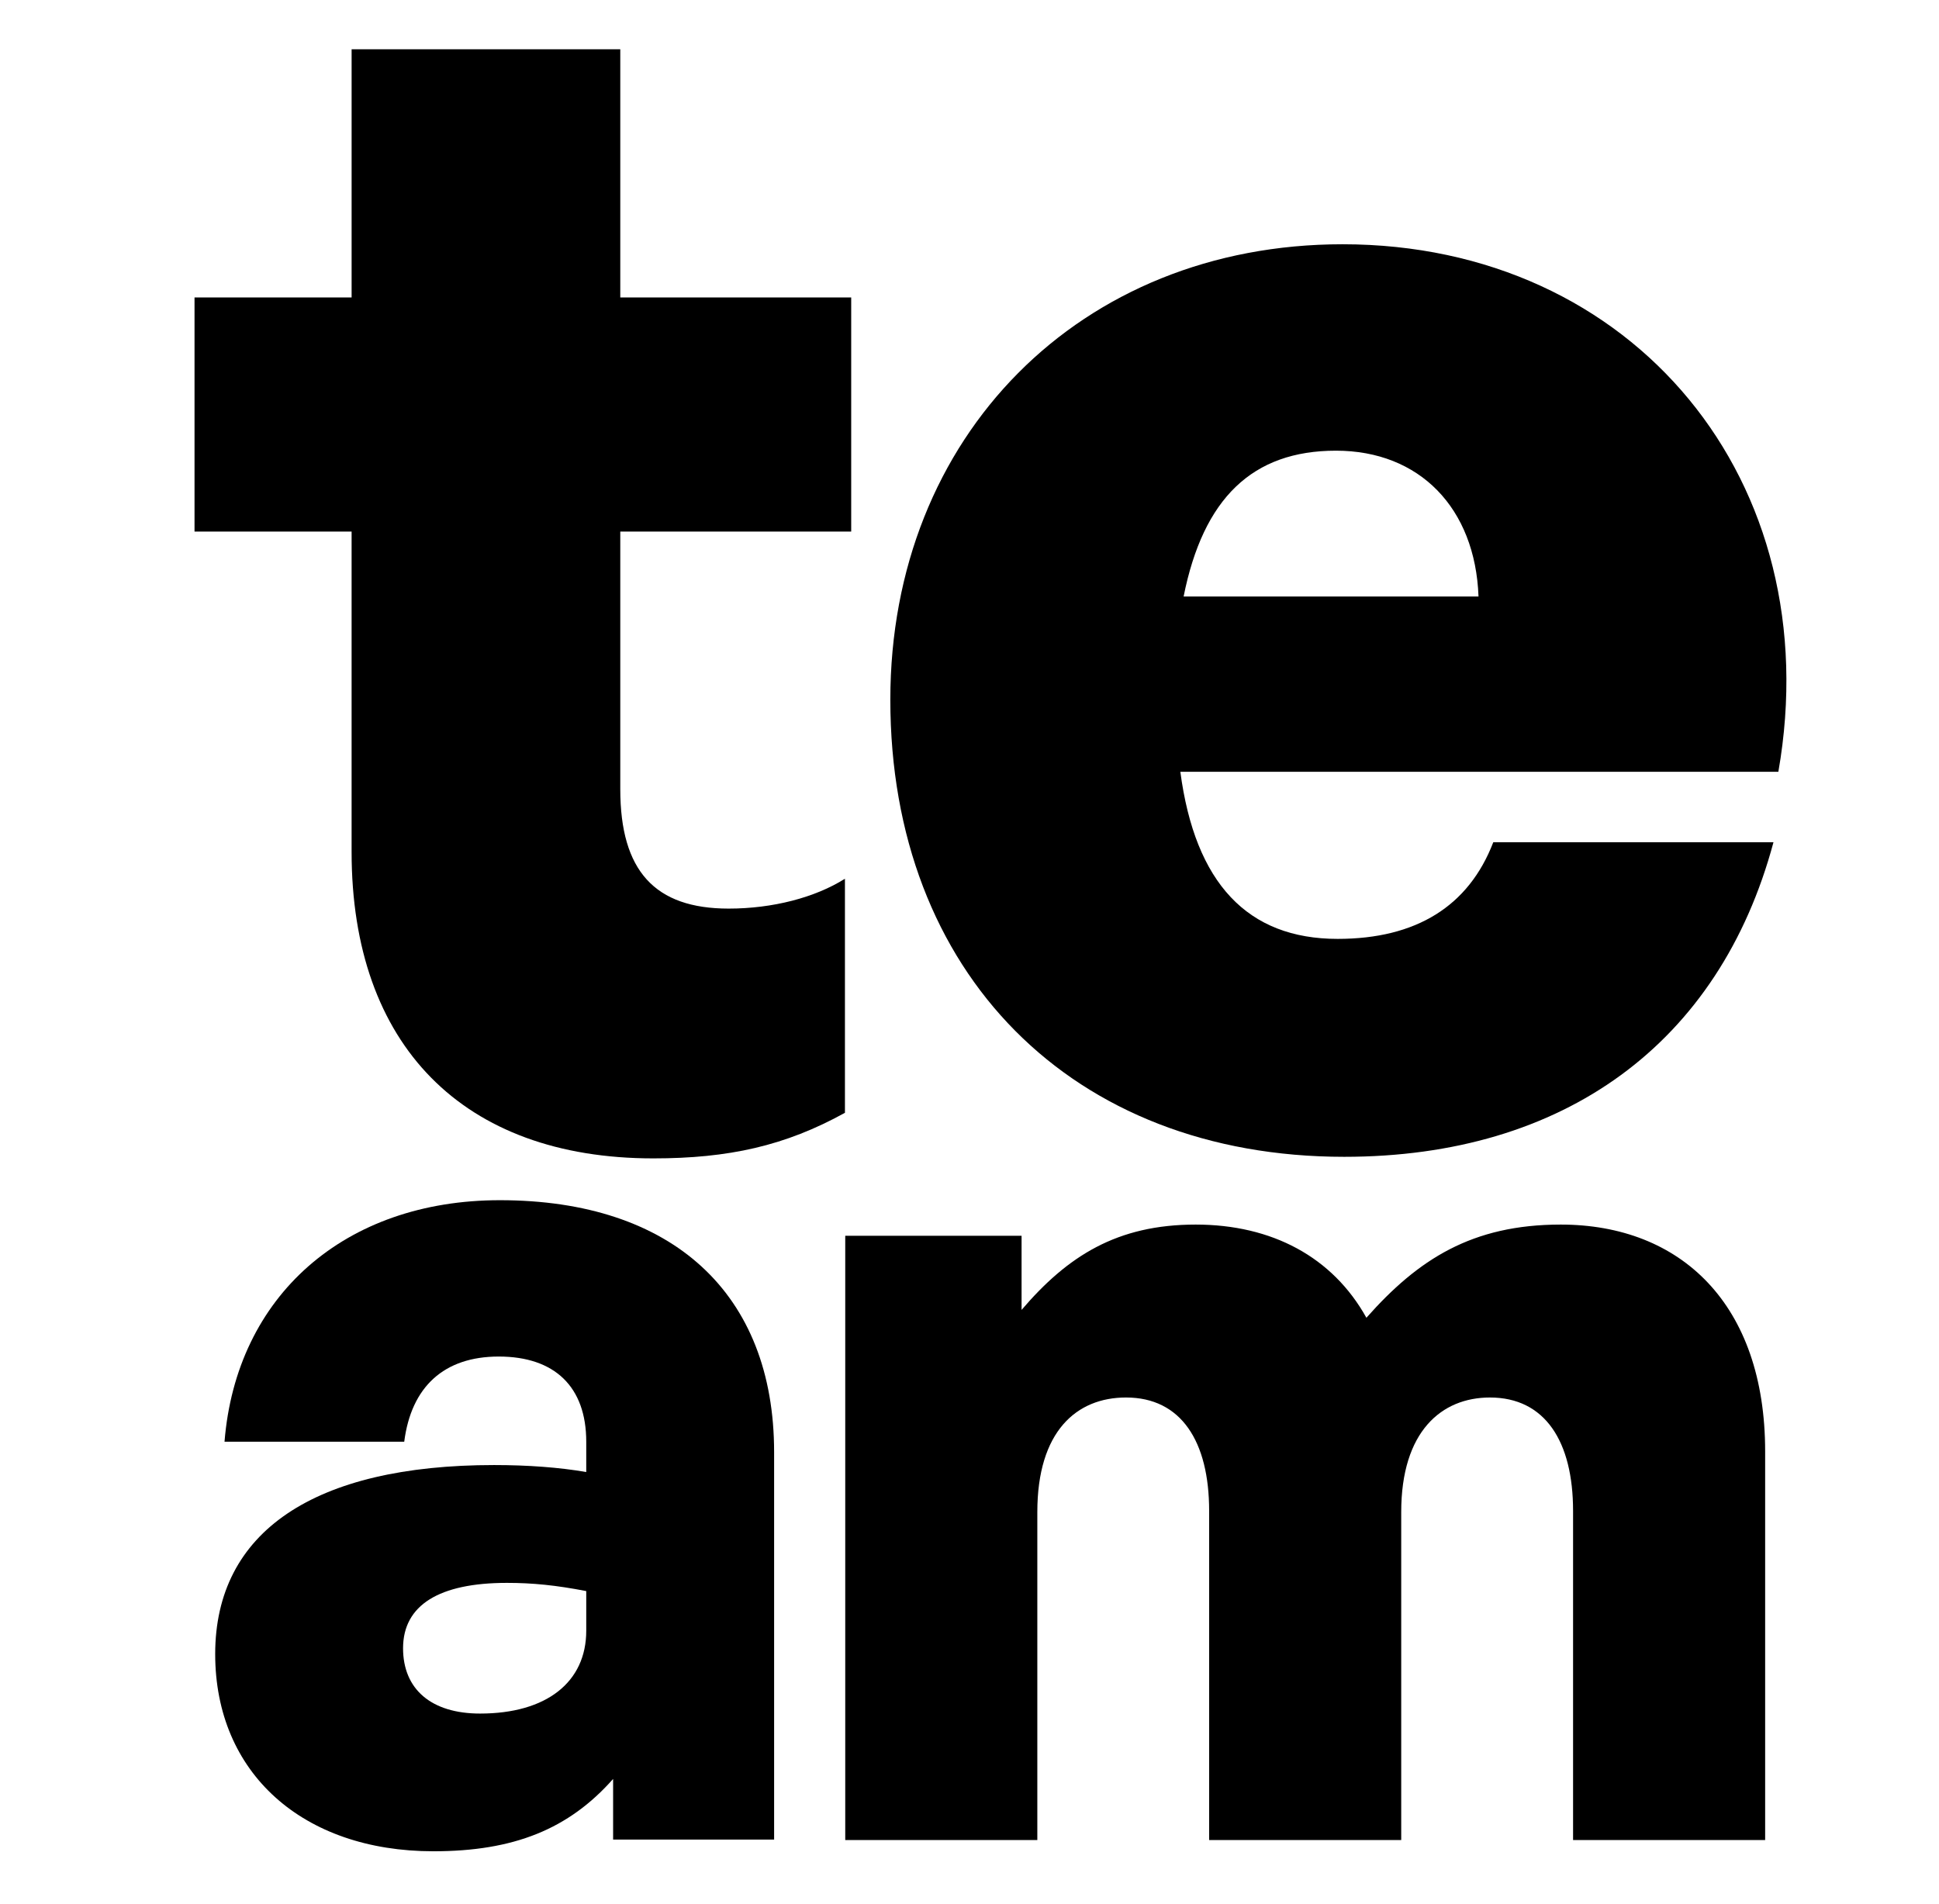 <svg xmlns="http://www.w3.org/2000/svg" xmlns:xlink="http://www.w3.org/1999/xlink" id="Layer_1" x="0px" y="0px" width="279.75px" height="274.667px" viewBox="0 0 279.75 274.667" xml:space="preserve"><path d="M121.903,160.558c-8.612,4.764-16.775,6.577-27.655,6.577c-27.427,0-43.52-16.32-43.52-44.202V76.696H28.065V42.919h22.664 V7.107h38.762v35.812h33.316v33.777H89.491v37.17c0,11.79,4.985,17.229,15.638,17.229c6.35,0,12.466-1.591,16.775-4.309V160.558z"></path><path d="M128.452,100.957c0-38.059,27.424-65.714,65.246-65.714c42.079,0,70.208,34.271,62.875,76.112h-86.279 c2.128,16.077,9.692,24.11,22.693,24.11c11.347,0,18.911-4.725,22.456-13.943h40.425c-7.802,29.072-30.258,45.386-61.932,45.386 C154.69,166.908,128.452,140.432,128.452,100.957z M170.767,86.065h42.546c-0.468-12.77-8.506-21.04-20.565-21.04 C180.697,65.026,173.601,71.878,170.767,86.065z"></path><path d="M88.457,256.67c-6.4,7.236-14.313,10.437-25.927,10.437c-18.855,0-31.483-11.281-31.483-28.452 c0-17.677,14.313-27.274,40.235-27.274c4.885,0,9.427,0.338,13.299,1.009v-4.374c0-7.912-4.542-12.29-12.624-12.29 c-7.912,0-12.628,4.378-13.637,12.29H32.393c1.685-21.047,17.34-34.848,39.733-34.848c24.914,0,39.56,13.468,39.56,36.359v55.895 H88.457V256.67z M69.264,247.238c9.597,0,15.317-4.542,15.317-11.953v-5.72c-4.374-0.845-7.743-1.183-11.445-1.183 c-9.766,0-14.984,3.201-14.984,9.432C58.151,243.705,62.192,247.238,69.264,247.238z"></path><path d="M121.948,265.486v-87.184h25.44v10.696c6.645-7.778,13.777-12.313,25.119-12.313c11.021,0,19.771,4.698,24.631,13.447 c7.453-8.424,15.232-13.447,28.033-13.447c17.341,0,29.496,11.505,29.496,32.73v56.07h-27.712v-47.479 c0-10.05-4.052-16.37-11.993-16.37c-6.965,0-12.801,4.86-12.801,16.532v47.316H174.45v-47.479c0-10.05-4.047-16.37-11.988-16.37 c-7.132,0-12.801,4.86-12.801,16.532v47.316H121.948z"></path></svg>